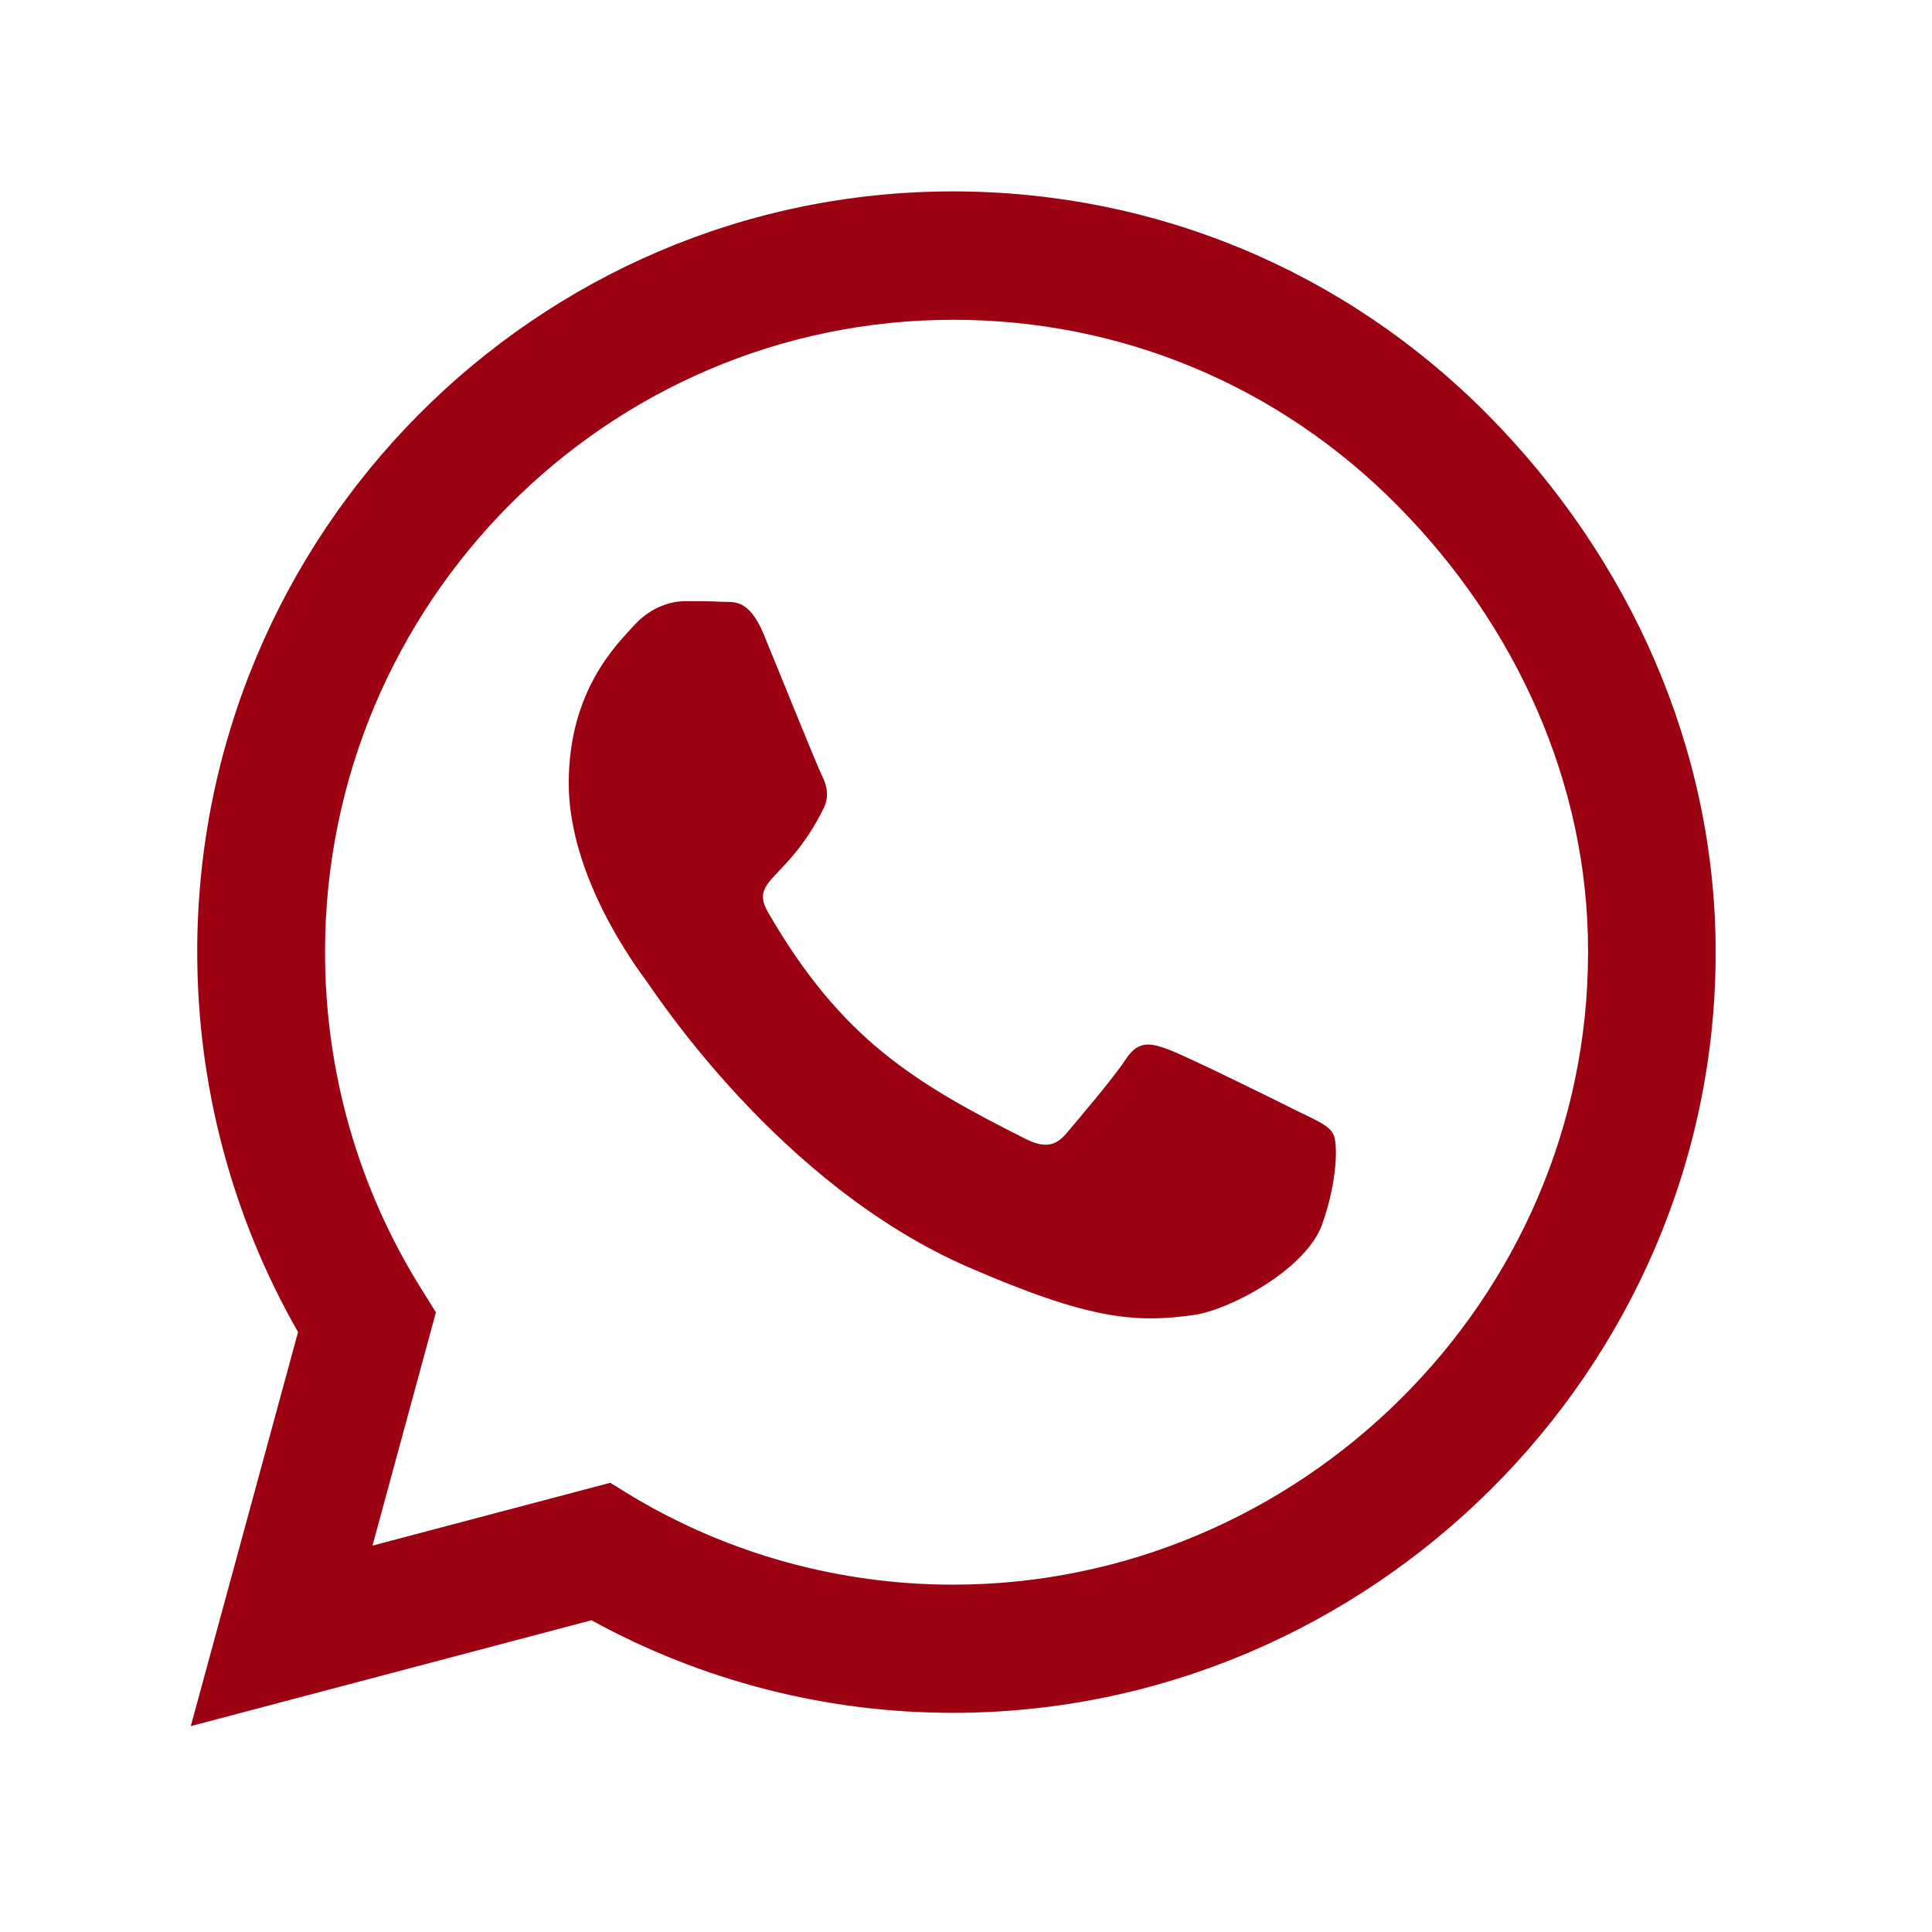 <svg xmlns="http://www.w3.org/2000/svg" xmlns:xlink="http://www.w3.org/1999/xlink" width="50" zoomAndPan="magnify" viewBox="0 0 37.5 37.5" height="50" preserveAspectRatio="xMidYMid meet" version="1.0"><defs><clipPath id="f182ba4f11"><path d="M 3.699 3 L 33.305 3 L 33.305 34 L 3.699 34 Z M 3.699 3 " clip-rule="nonzero"/></clipPath></defs><g clip-path="url(#f182ba4f11)"><path fill="#9c0212" d="M 28.871 8.043 C 26.102 5.25 22.414 3.715 18.496 3.715 C 10.41 3.715 3.828 10.336 3.828 18.477 C 3.828 21.074 4.504 23.617 5.785 25.855 L 3.703 33.504 L 11.48 31.449 C 13.621 32.625 16.031 33.246 18.488 33.246 L 18.496 33.246 C 26.578 33.246 33.301 26.621 33.301 18.484 C 33.301 14.539 31.637 10.836 28.871 8.043 Z M 18.496 30.758 C 16.305 30.758 14.156 30.168 12.285 29.051 L 11.844 28.781 L 7.23 30 L 8.461 25.473 L 8.172 25.008 C 6.949 23.051 6.309 20.797 6.309 18.477 C 6.309 11.715 11.777 6.207 18.504 6.207 C 21.762 6.207 24.82 7.484 27.117 9.805 C 29.418 12.125 30.832 15.203 30.824 18.484 C 30.824 25.254 25.215 30.758 18.496 30.758 Z M 25.184 21.566 C 24.82 21.383 23.016 20.492 22.68 20.371 C 22.34 20.246 22.098 20.184 21.852 20.559 C 21.609 20.93 20.906 21.754 20.691 22.008 C 20.48 22.254 20.262 22.285 19.898 22.102 C 17.742 21.016 16.328 20.164 14.91 17.711 C 14.531 17.059 15.285 17.105 15.984 15.695 C 16.105 15.449 16.047 15.238 15.953 15.051 C 15.859 14.867 15.129 13.051 14.824 12.312 C 14.527 11.594 14.223 11.695 13.996 11.68 C 13.785 11.668 13.543 11.668 13.297 11.668 C 13.055 11.668 12.656 11.762 12.32 12.125 C 11.984 12.496 11.039 13.391 11.039 15.203 C 11.039 17.02 12.352 18.773 12.531 19.02 C 12.715 19.266 15.113 22.992 18.793 24.594 C 21.121 25.605 22.031 25.691 23.195 25.52 C 23.902 25.41 25.359 24.625 25.664 23.762 C 25.969 22.898 25.969 22.16 25.875 22.008 C 25.789 21.84 25.547 21.746 25.184 21.566 Z M 25.184 21.566 " fill-opacity="1" fill-rule="nonzero"/></g></svg>